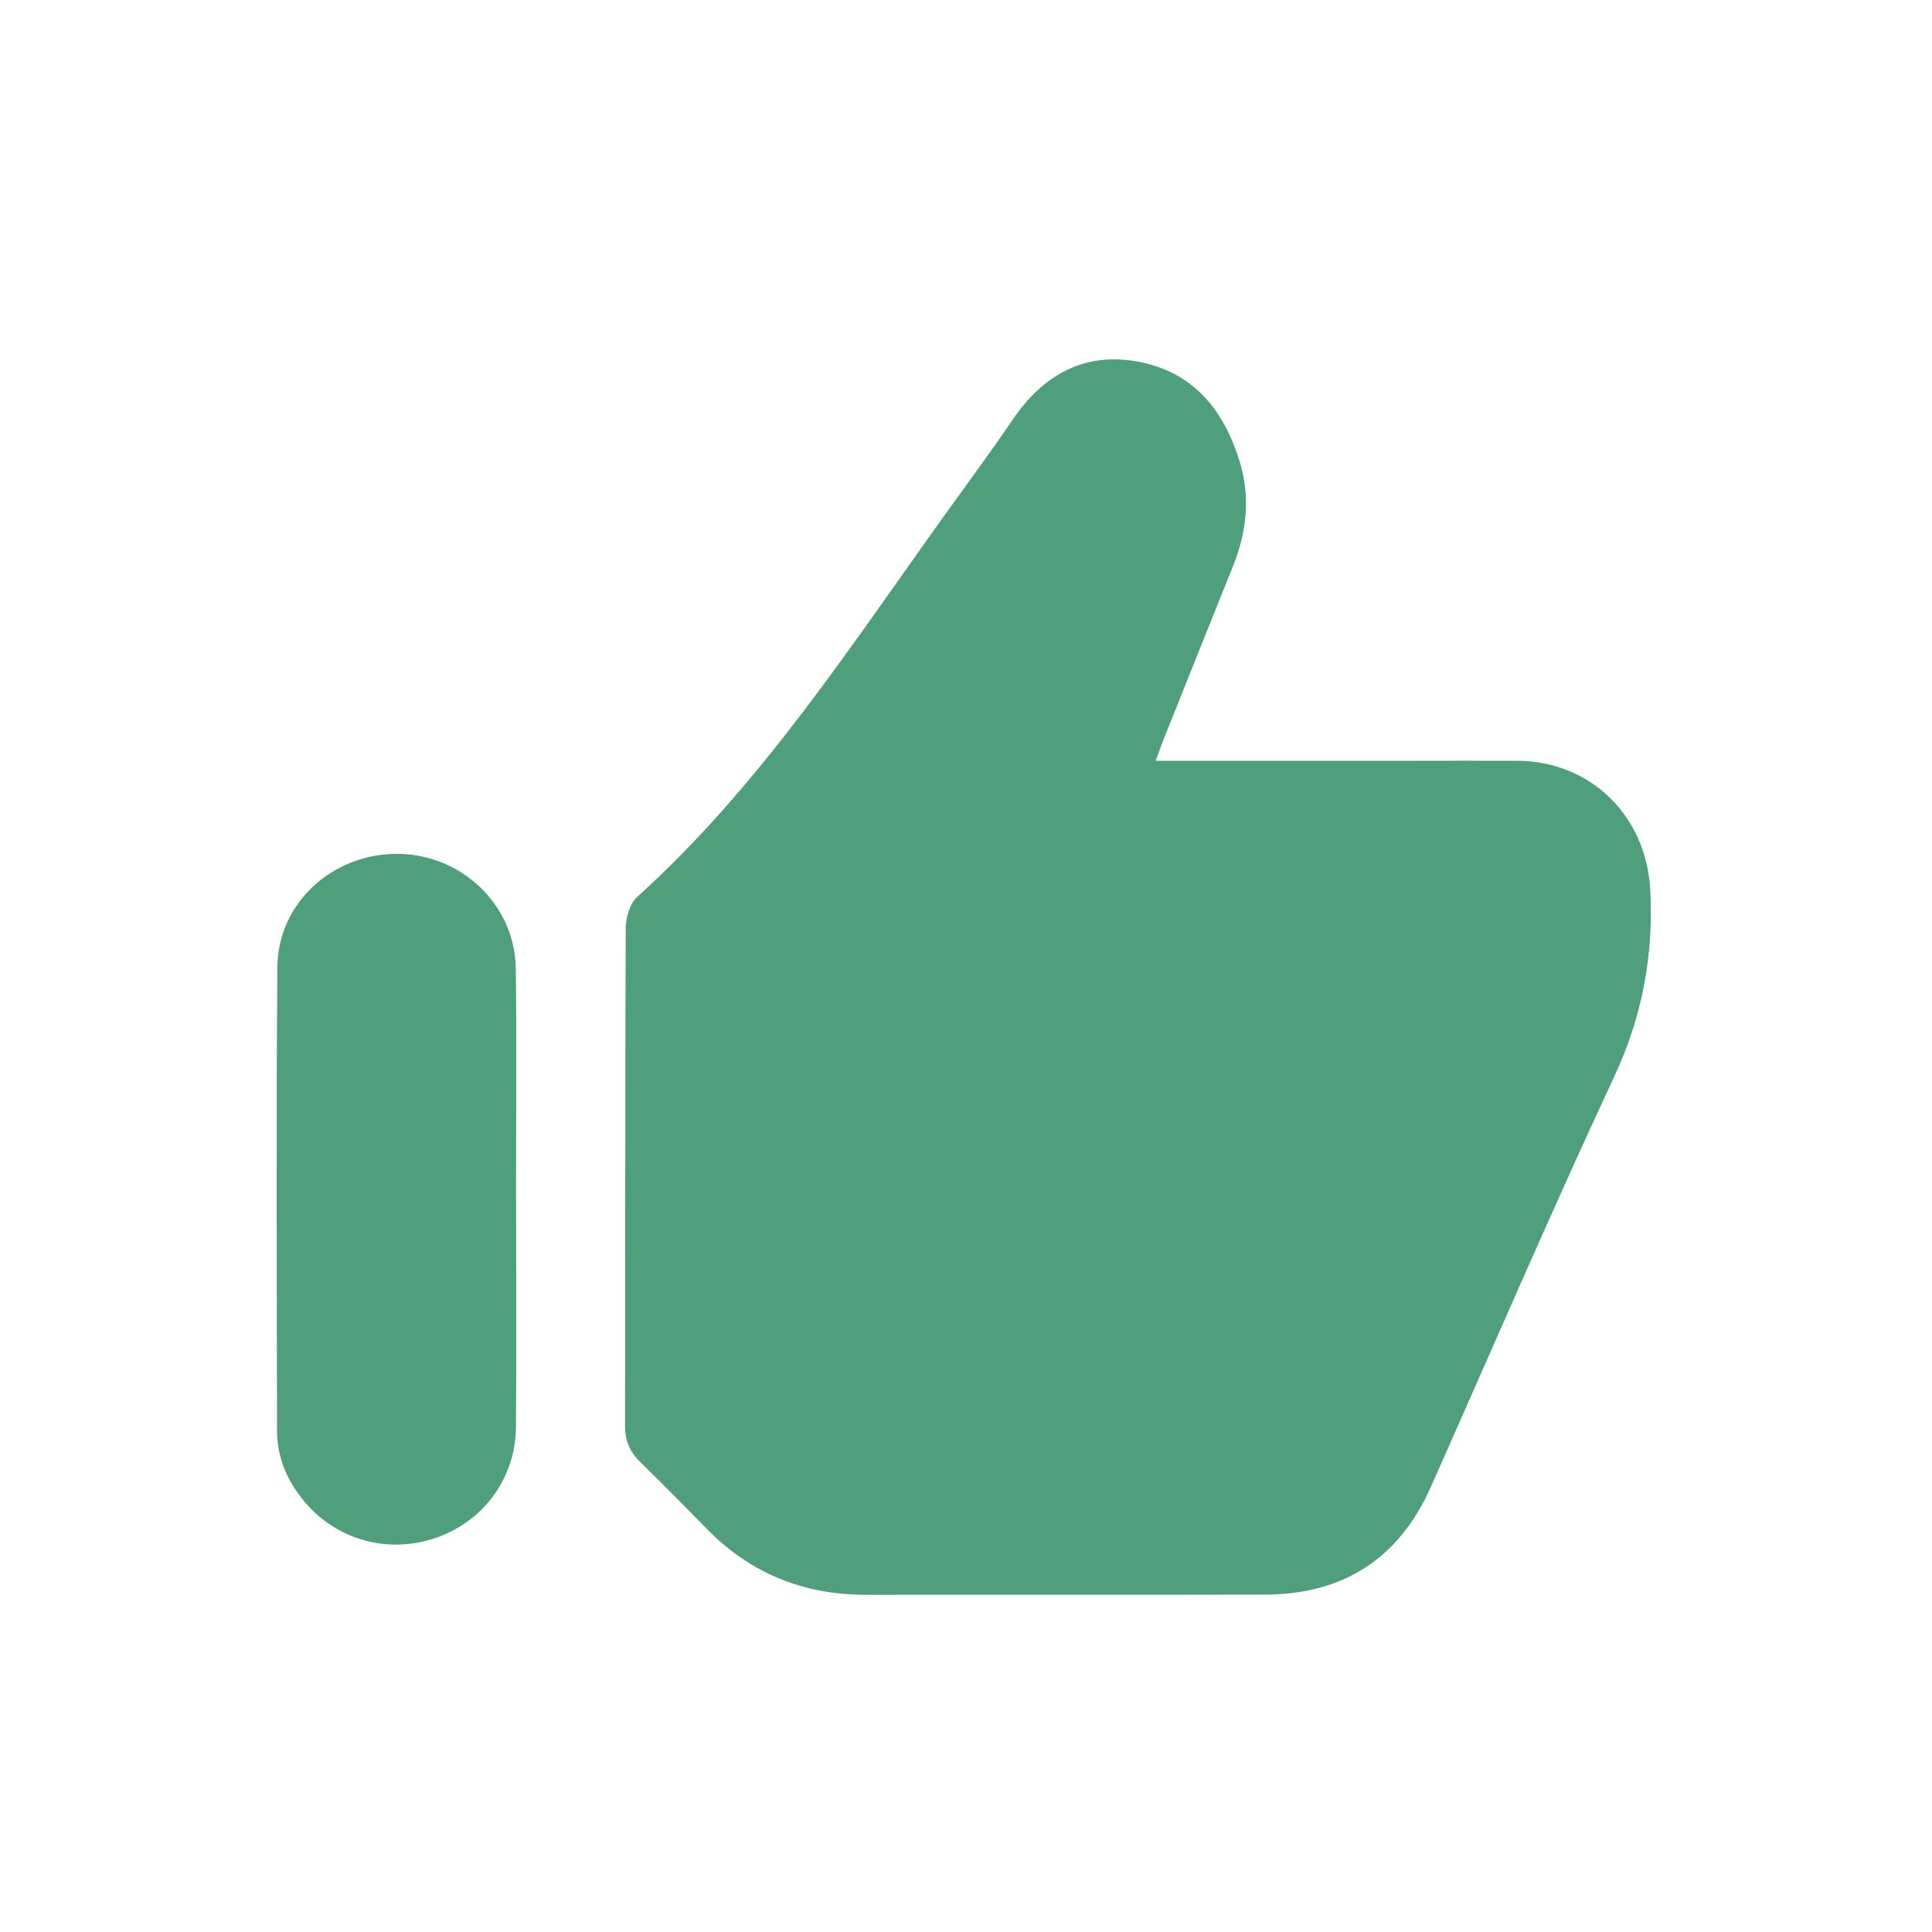 <svg width="71" height="71" viewBox="0 0 71 71" fill="none" xmlns="http://www.w3.org/2000/svg">
<path d="M42.477 27.958C45.692 27.958 48.807 27.958 51.922 27.958C53.203 27.958 54.487 27.952 55.767 27.958C58.48 27.976 60.511 30.007 60.648 32.723C60.766 35.112 60.357 37.34 59.334 39.538C57.006 44.533 54.826 49.598 52.586 54.636C51.414 57.275 49.373 58.592 46.5 58.601C41.611 58.614 36.719 58.601 31.829 58.608C29.523 58.611 27.561 57.817 25.947 56.158C25.151 55.338 24.343 54.529 23.525 53.727C23.153 53.361 22.968 52.952 22.971 52.416C22.98 46.322 22.971 40.228 22.995 34.137C22.995 33.74 23.138 33.216 23.41 32.968C27.936 28.881 31.221 23.798 34.736 18.903C35.562 17.749 36.41 16.608 37.206 15.436C38.344 13.765 39.864 12.902 41.893 13.305C43.906 13.705 45.002 15.124 45.568 16.998C45.959 18.291 45.81 19.569 45.308 20.816C44.433 22.99 43.564 25.166 42.695 27.34C42.625 27.519 42.565 27.701 42.474 27.958H42.477Z" fill="#4F9E7C"/>
<path d="M18.967 44.103C18.967 46.886 18.985 49.665 18.961 52.447C18.946 54.309 17.784 55.889 16.052 56.504C14.293 57.127 12.38 56.61 11.181 55.175C10.554 54.427 10.182 53.561 10.182 52.577C10.172 46.898 10.148 41.218 10.194 35.539C10.212 33.18 12.231 31.358 14.623 31.379C16.966 31.397 18.922 33.256 18.955 35.587C18.994 38.427 18.964 41.267 18.964 44.106H18.967V44.103Z" fill="#4F9E7C"/>
</svg>
